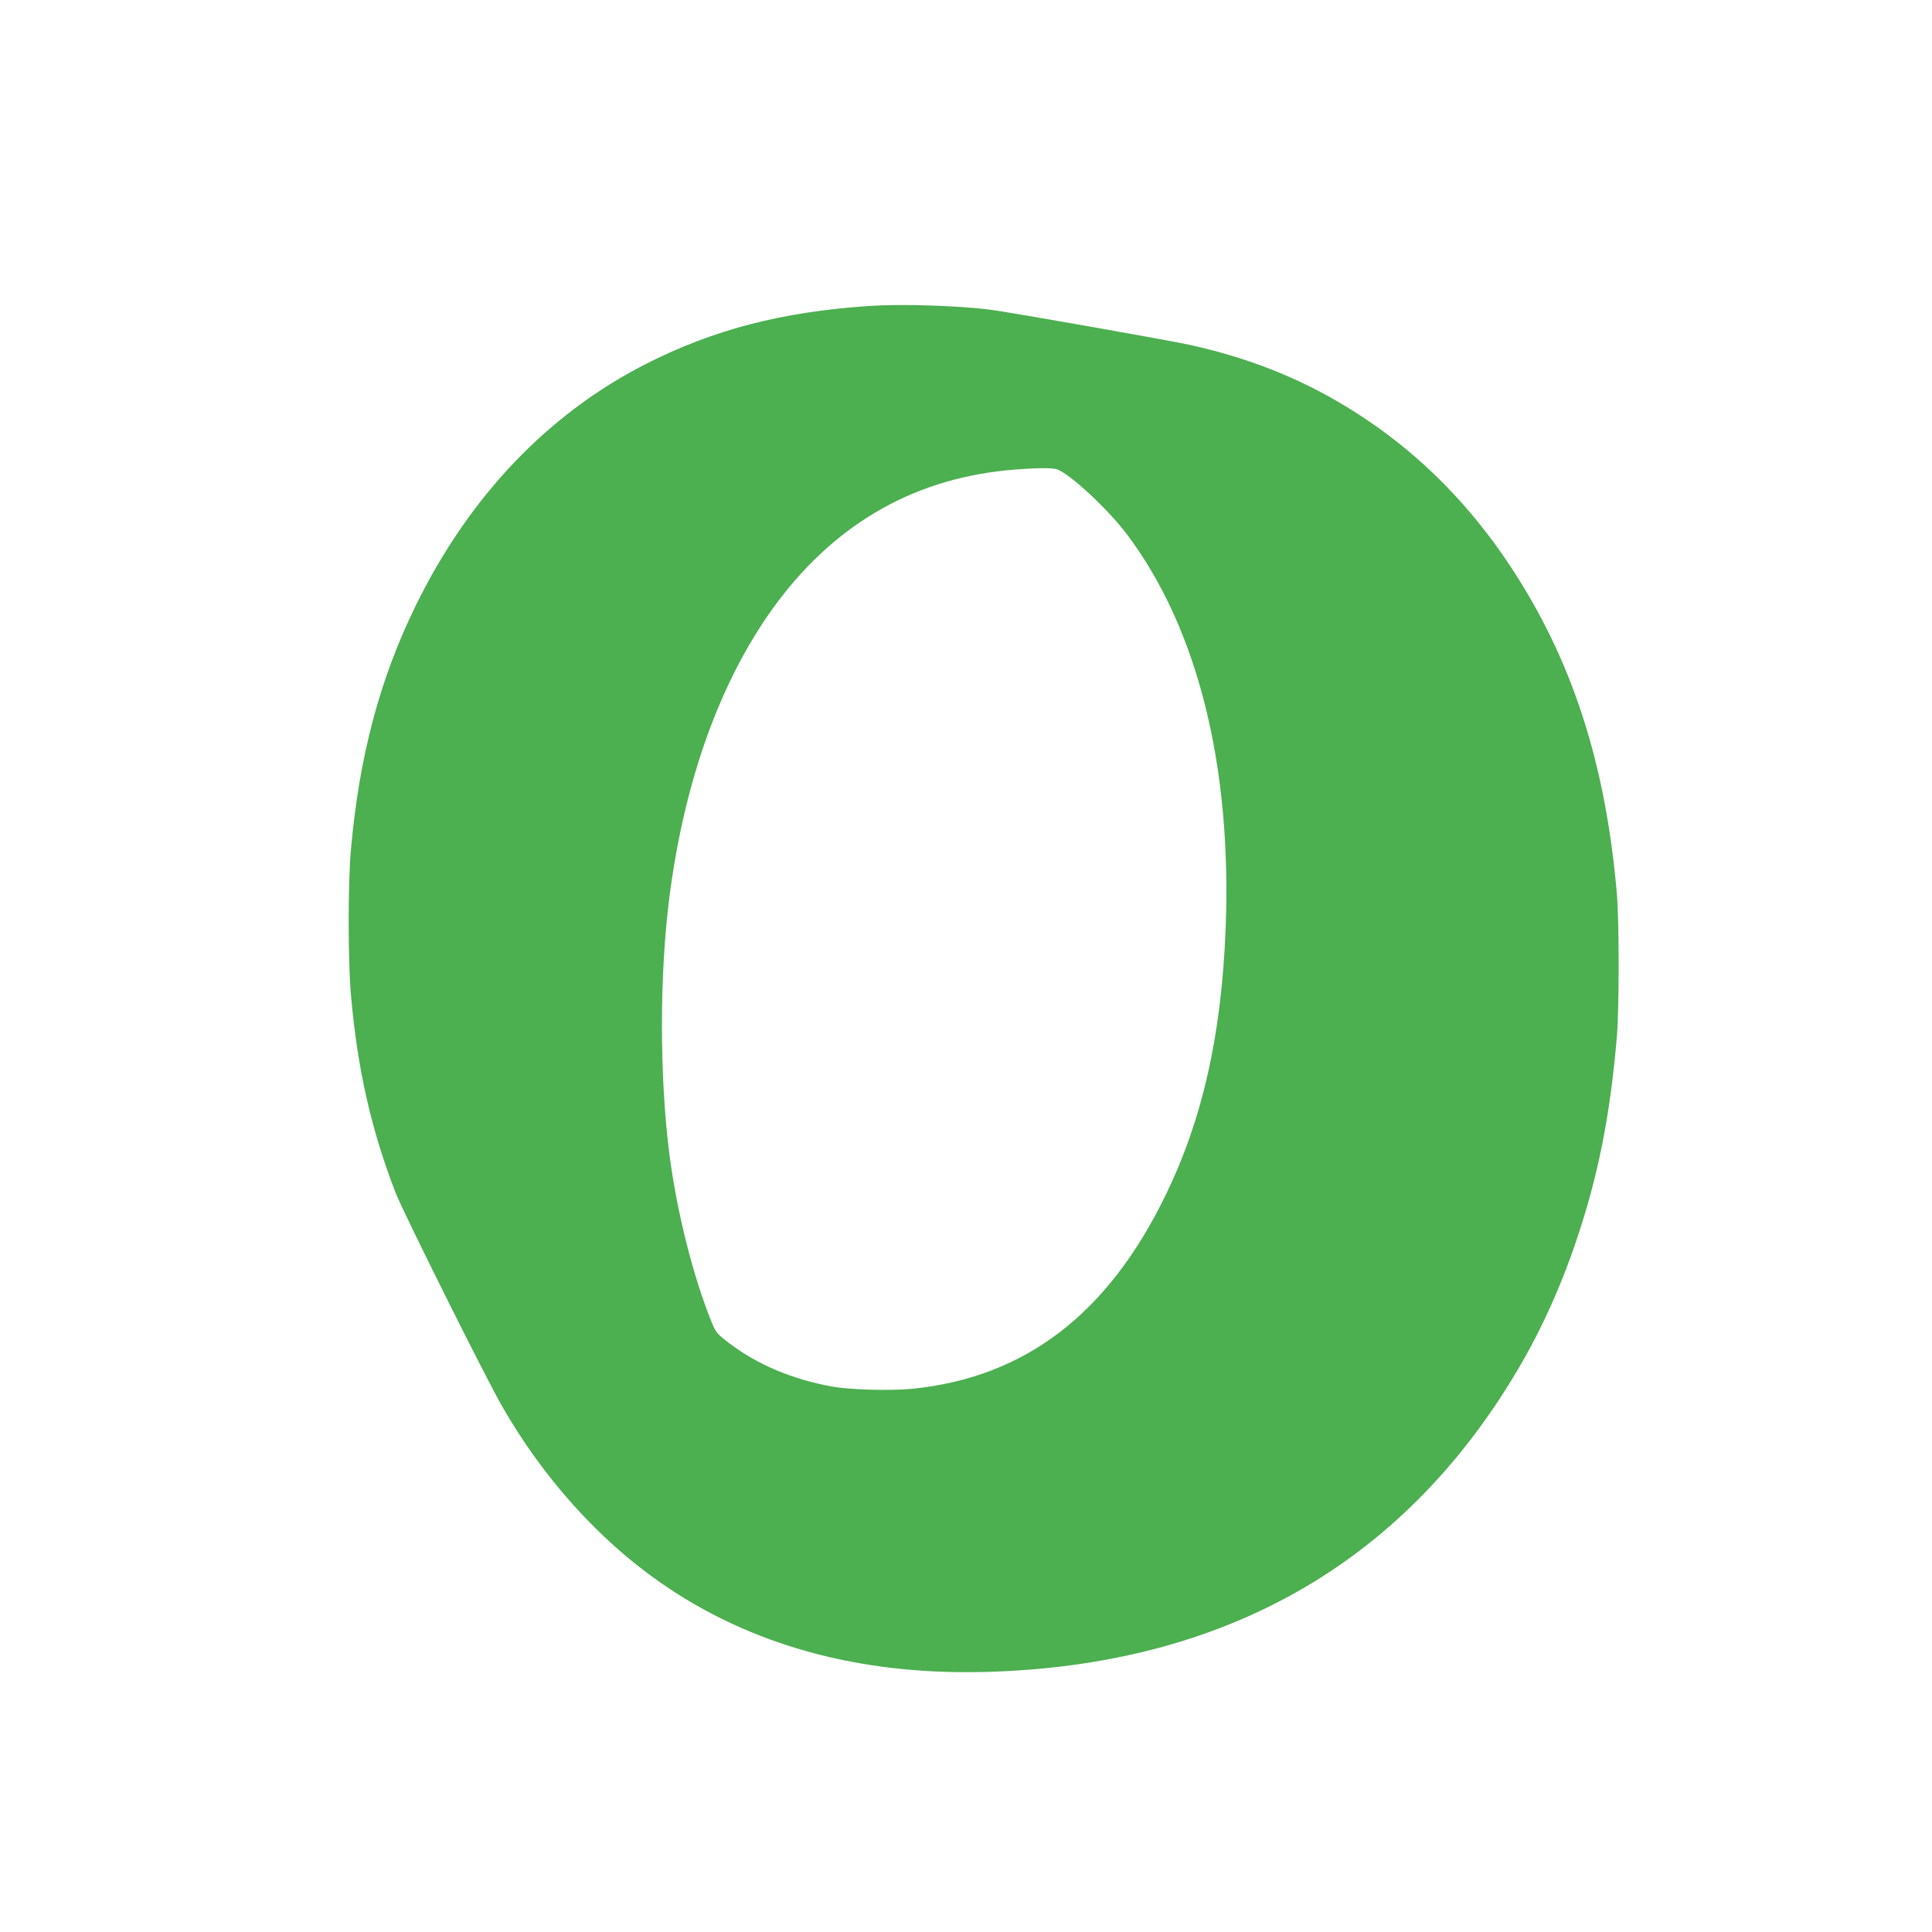 <?xml version="1.0" standalone="no"?>
<!DOCTYPE svg PUBLIC "-//W3C//DTD SVG 20010904//EN"
 "http://www.w3.org/TR/2001/REC-SVG-20010904/DTD/svg10.dtd">
<svg version="1.0" xmlns="http://www.w3.org/2000/svg"
 width="1280pt" height="1280pt" viewBox="0 0 1280 1280"
 preserveAspectRatio="xMidYMid meet">
<g transform="translate(0,1280) scale(0.1,-0.1)"
fill="#4caf50" stroke="none">
<path d="M5760 10773 c-582 -39 -1038 -158 -1486 -387 -647 -331 -1166 -877
-1519 -1597 -239 -487 -376 -1002 -430 -1619 -20 -222 -20 -731 0 -960 43
-494 134 -894 297 -1315 50 -128 597 -1226 705 -1413 270 -471 639 -882 1047
-1166 596 -416 1319 -615 2156 -593 1574 42 2759 712 3520 1993 161 271 293
562 400 884 140 419 218 814 262 1330 16 188 16 764 0 950 -75 868 -298 1553
-707 2171 -263 397 -579 718 -950 968 -357 240 -727 397 -1167 495 -140 31
-1210 220 -1333 235 -217 27 -592 38 -795 24z m1245 -1083 c89 -34 338 -266
462 -431 468 -623 696 -1535 653 -2616 -28 -703 -153 -1258 -397 -1760 -383
-789 -930 -1208 -1678 -1284 -144 -14 -414 -7 -534 15 -262 48 -492 145 -677
285 -82 62 -90 71 -117 136 -123 300 -233 736 -282 1118 -66 514 -66 1192 0
1704 102 792 350 1467 719 1958 401 532 926 824 1571 874 149 12 250 12 280 1z"/>
</g>
</svg>
